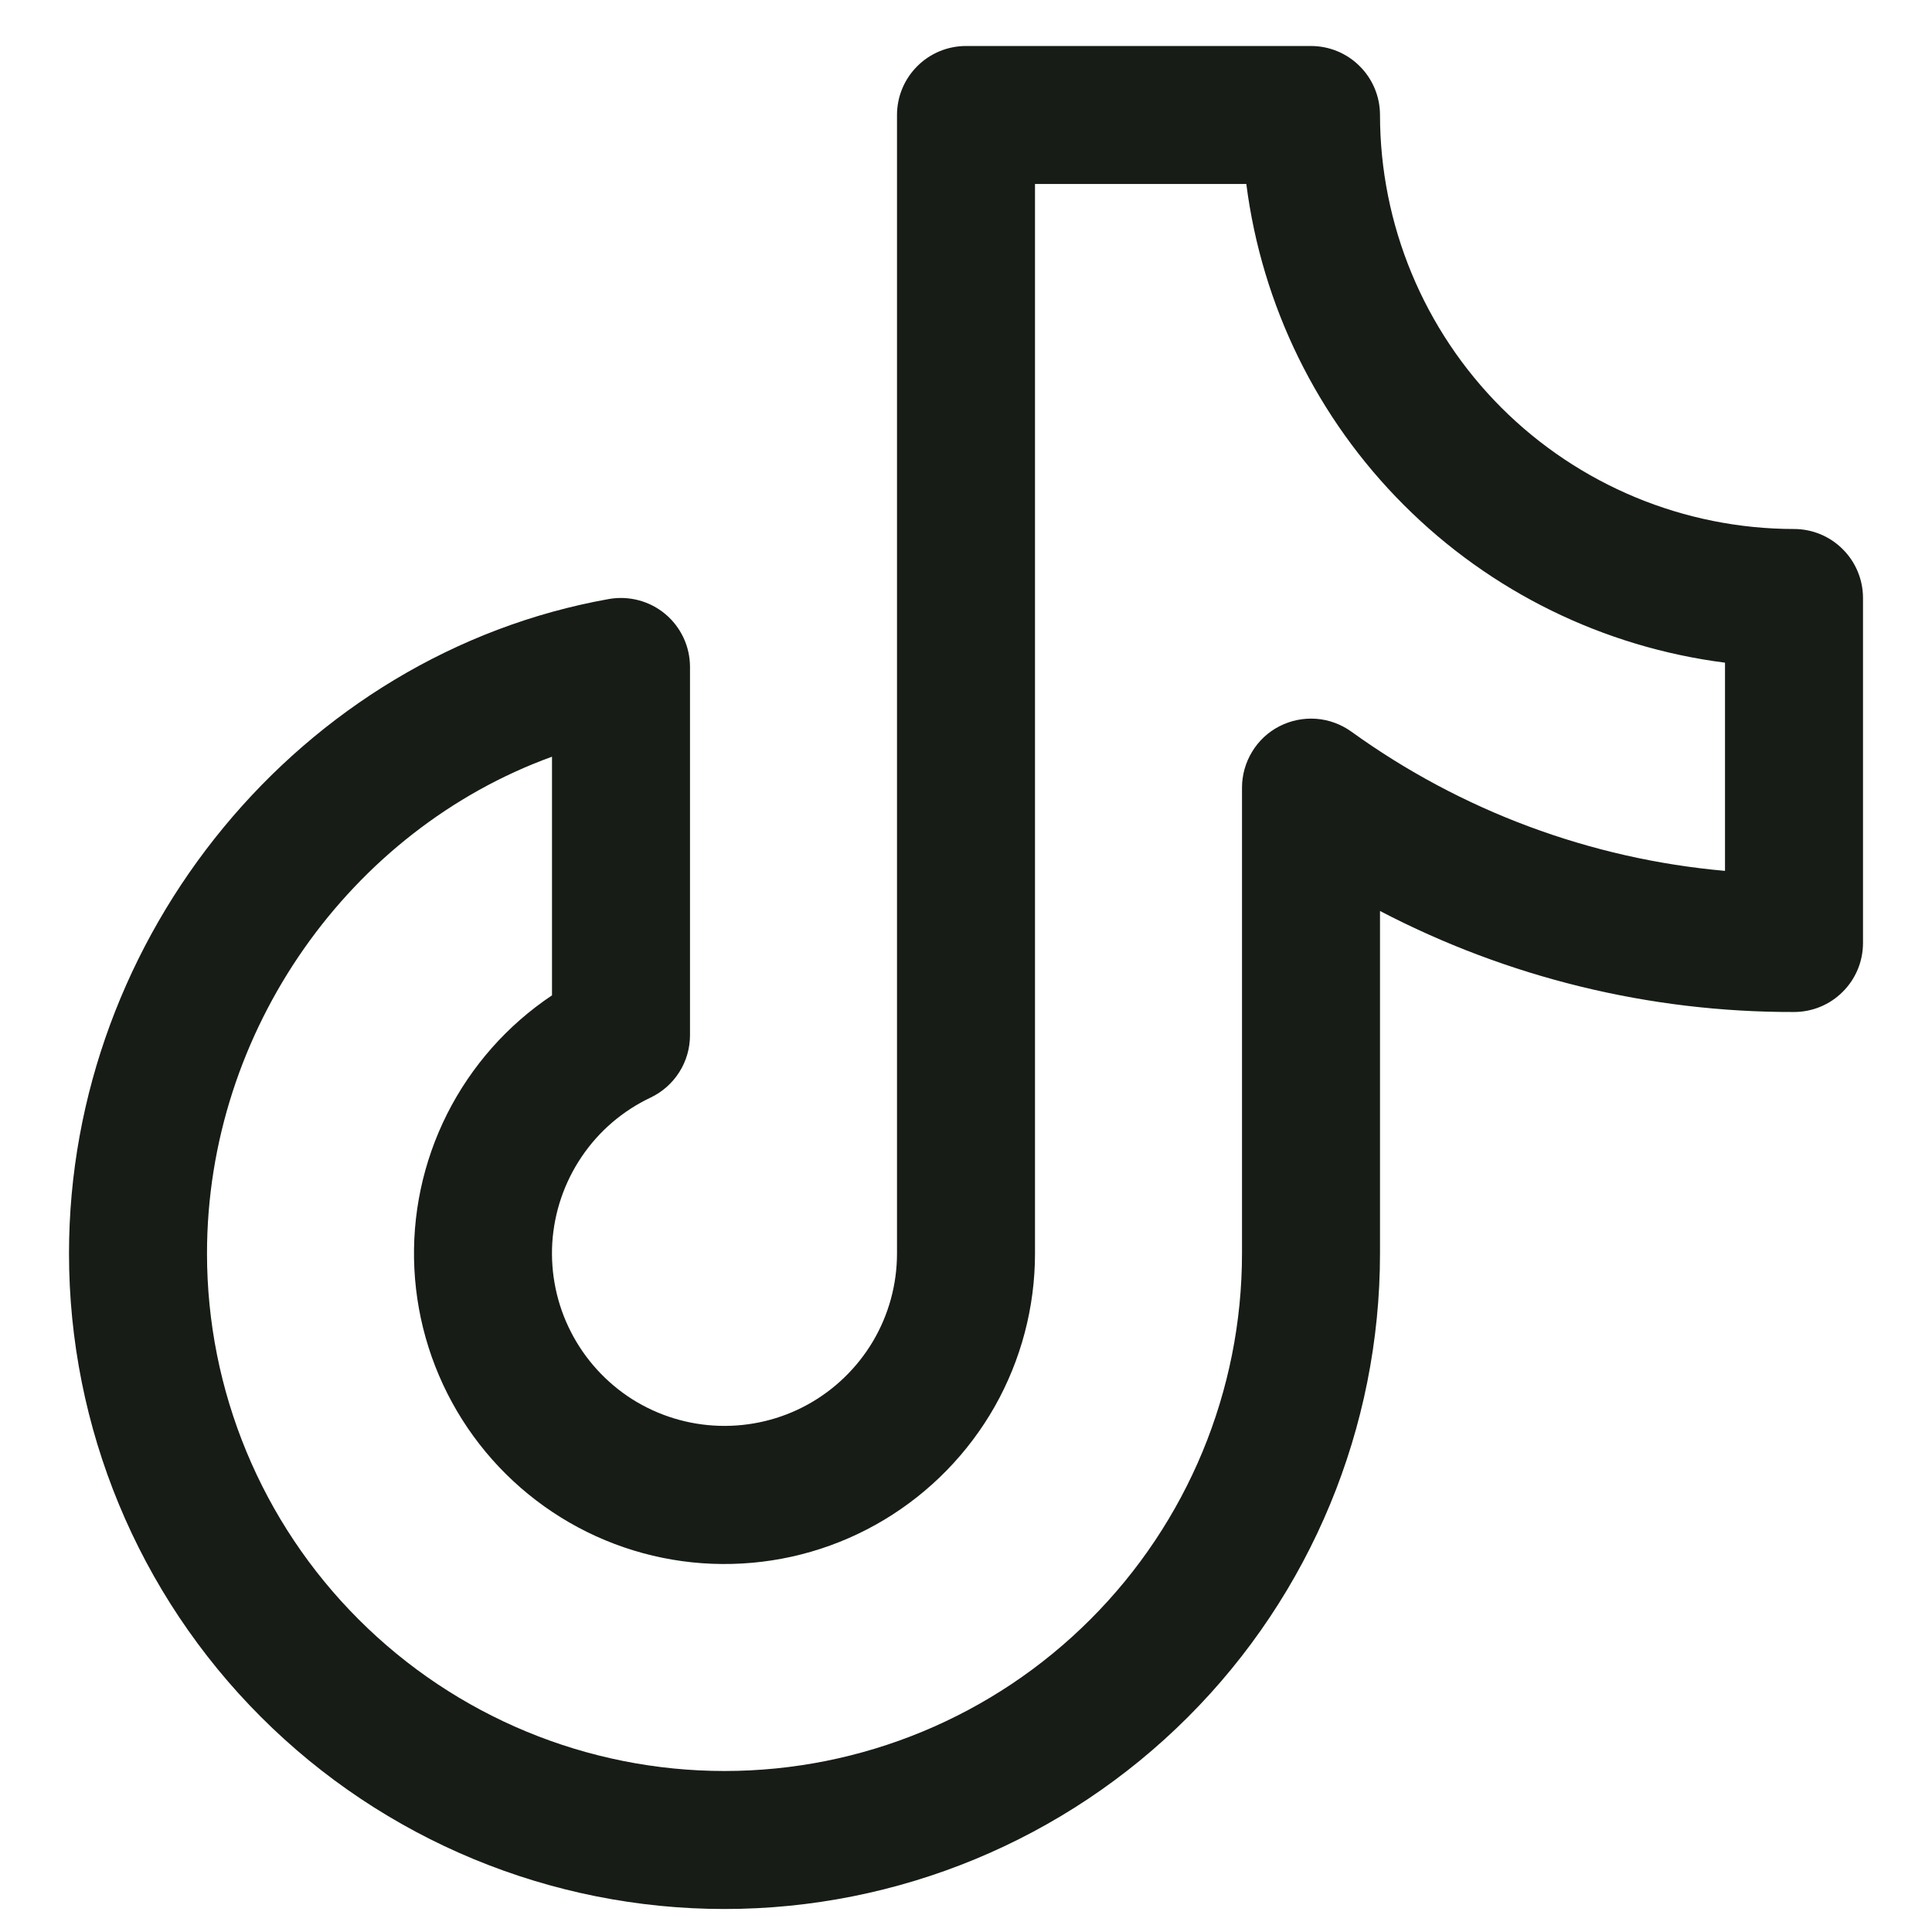 <svg width="21" height="21" viewBox="0 0 21 21" fill="none" xmlns="http://www.w3.org/2000/svg">
<path d="M19.5 5.75C18.307 5.749 17.163 5.274 16.319 4.431C15.476 3.587 15.001 2.443 15 1.25C15 1.051 14.921 0.86 14.78 0.72C14.64 0.579 14.449 0.5 14.25 0.5H10.5C10.301 0.5 10.11 0.579 9.97 0.72C9.829 0.86 9.75 1.051 9.75 1.25V13.625C9.75 13.96 9.66 14.29 9.489 14.579C9.318 14.867 9.073 15.105 8.779 15.267C8.485 15.429 8.153 15.508 7.818 15.498C7.482 15.488 7.156 15.388 6.872 15.209C6.589 15.029 6.359 14.777 6.206 14.478C6.053 14.18 5.983 13.845 6.003 13.51C6.024 13.175 6.134 12.852 6.322 12.574C6.509 12.296 6.768 12.074 7.072 11.93C7.2 11.869 7.308 11.773 7.384 11.653C7.46 11.533 7.5 11.394 7.5 11.252V7.25C7.5 7.14 7.476 7.032 7.43 6.933C7.383 6.833 7.316 6.745 7.232 6.675C7.148 6.604 7.049 6.553 6.943 6.525C6.838 6.497 6.727 6.492 6.619 6.511C3.273 7.107 0.75 10.166 0.75 13.625C0.75 15.515 1.501 17.327 2.837 18.663C4.173 19.999 5.985 20.75 7.875 20.75C9.765 20.75 11.577 19.999 12.913 18.663C14.249 17.327 15 15.515 15 13.625V9.902C16.389 10.627 17.933 11.004 19.5 11C19.699 11 19.89 10.921 20.03 10.78C20.171 10.64 20.25 10.449 20.25 10.25V6.5C20.25 6.301 20.171 6.11 20.03 5.97C19.89 5.829 19.699 5.75 19.5 5.75ZM18.75 9.466C17.284 9.336 15.881 8.813 14.688 7.952C14.576 7.872 14.443 7.823 14.306 7.813C14.168 7.803 14.03 7.831 13.907 7.894C13.784 7.957 13.681 8.053 13.61 8.171C13.538 8.289 13.5 8.424 13.5 8.562V13.625C13.5 15.117 12.907 16.548 11.852 17.602C10.798 18.657 9.367 19.25 7.875 19.25C6.383 19.25 4.952 18.657 3.898 17.602C2.843 16.548 2.25 15.117 2.25 13.625C2.25 11.197 3.81 9.019 6 8.225V10.819C5.515 11.143 5.123 11.587 4.86 12.108C4.598 12.629 4.475 13.209 4.504 13.791C4.533 14.373 4.712 14.938 5.024 15.431C5.336 15.924 5.77 16.327 6.284 16.602C6.798 16.877 7.375 17.014 7.958 16.999C8.541 16.985 9.11 16.82 9.61 16.52C10.11 16.22 10.524 15.796 10.812 15.289C11.099 14.781 11.25 14.208 11.25 13.625V2H13.547C13.716 3.321 14.318 4.549 15.26 5.49C16.201 6.432 17.429 7.034 18.75 7.203V9.466Z" fill="#171C17"/>
</svg>
